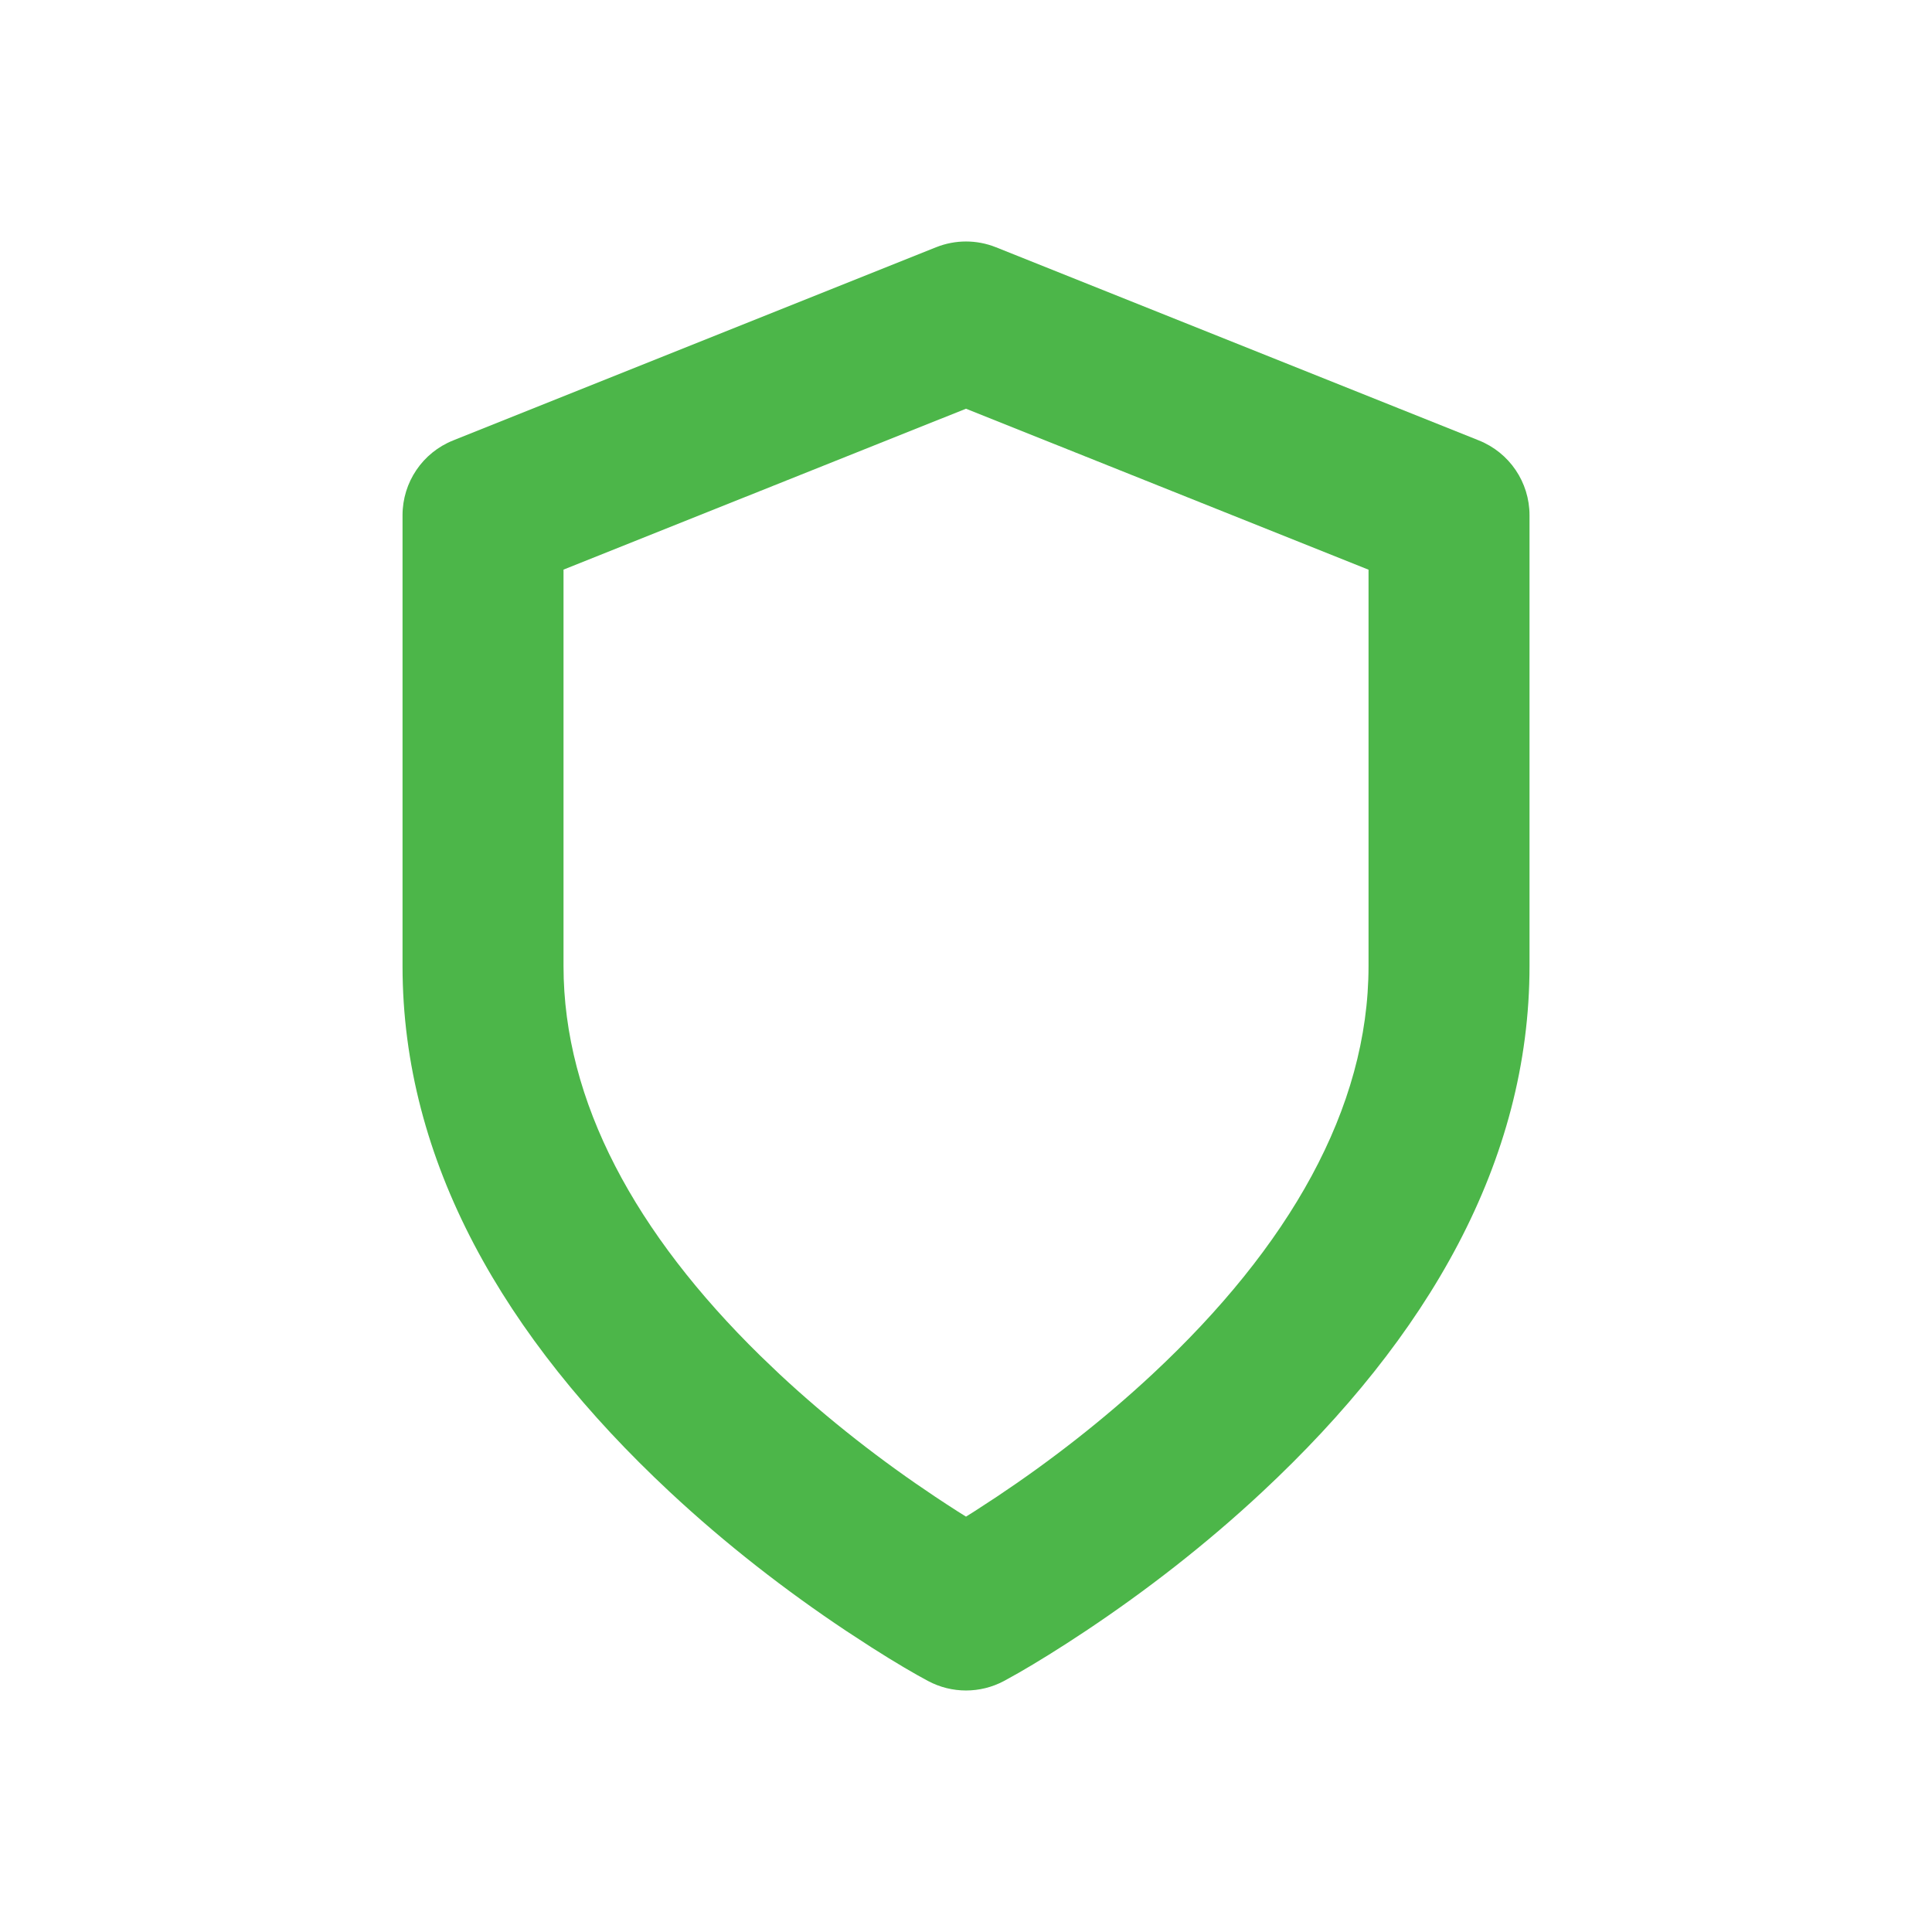 <svg width="40" height="40" viewBox="0 0 40 40" fill="none" xmlns="http://www.w3.org/2000/svg">
<g id="feather / shield">
<path id="Path" fill-rule="evenodd" clip-rule="evenodd" d="M19.381 5.119L9.381 9.119C8.748 9.372 8.334 9.985 8.334 10.667V20C8.334 24.045 10.433 27.683 13.863 30.885C15.028 31.973 16.27 32.933 17.513 33.762L18.046 34.109C18.546 34.428 18.947 34.661 19.216 34.804C19.706 35.065 20.294 35.065 20.785 34.804L21.096 34.631C21.449 34.428 21.924 34.137 22.487 33.762C23.73 32.933 24.972 31.973 26.137 30.885C29.568 27.683 31.667 24.045 31.667 20V10.667C31.667 9.985 31.252 9.372 30.619 9.119L20.619 5.119C20.222 4.96 19.779 4.96 19.381 5.119ZM20 8.462L28.334 11.795V20C28.334 22.955 26.683 25.817 23.863 28.448C22.84 29.402 21.739 30.254 20.638 30.988L20.177 31.289L20 31.4L19.823 31.289C19.68 31.198 19.526 31.097 19.362 30.988C18.261 30.254 17.16 29.402 16.137 28.448L15.743 28.071C13.164 25.544 11.667 22.814 11.667 20V11.793L20 8.462Z" fill="#4CB649"/>
</g>
</svg>
